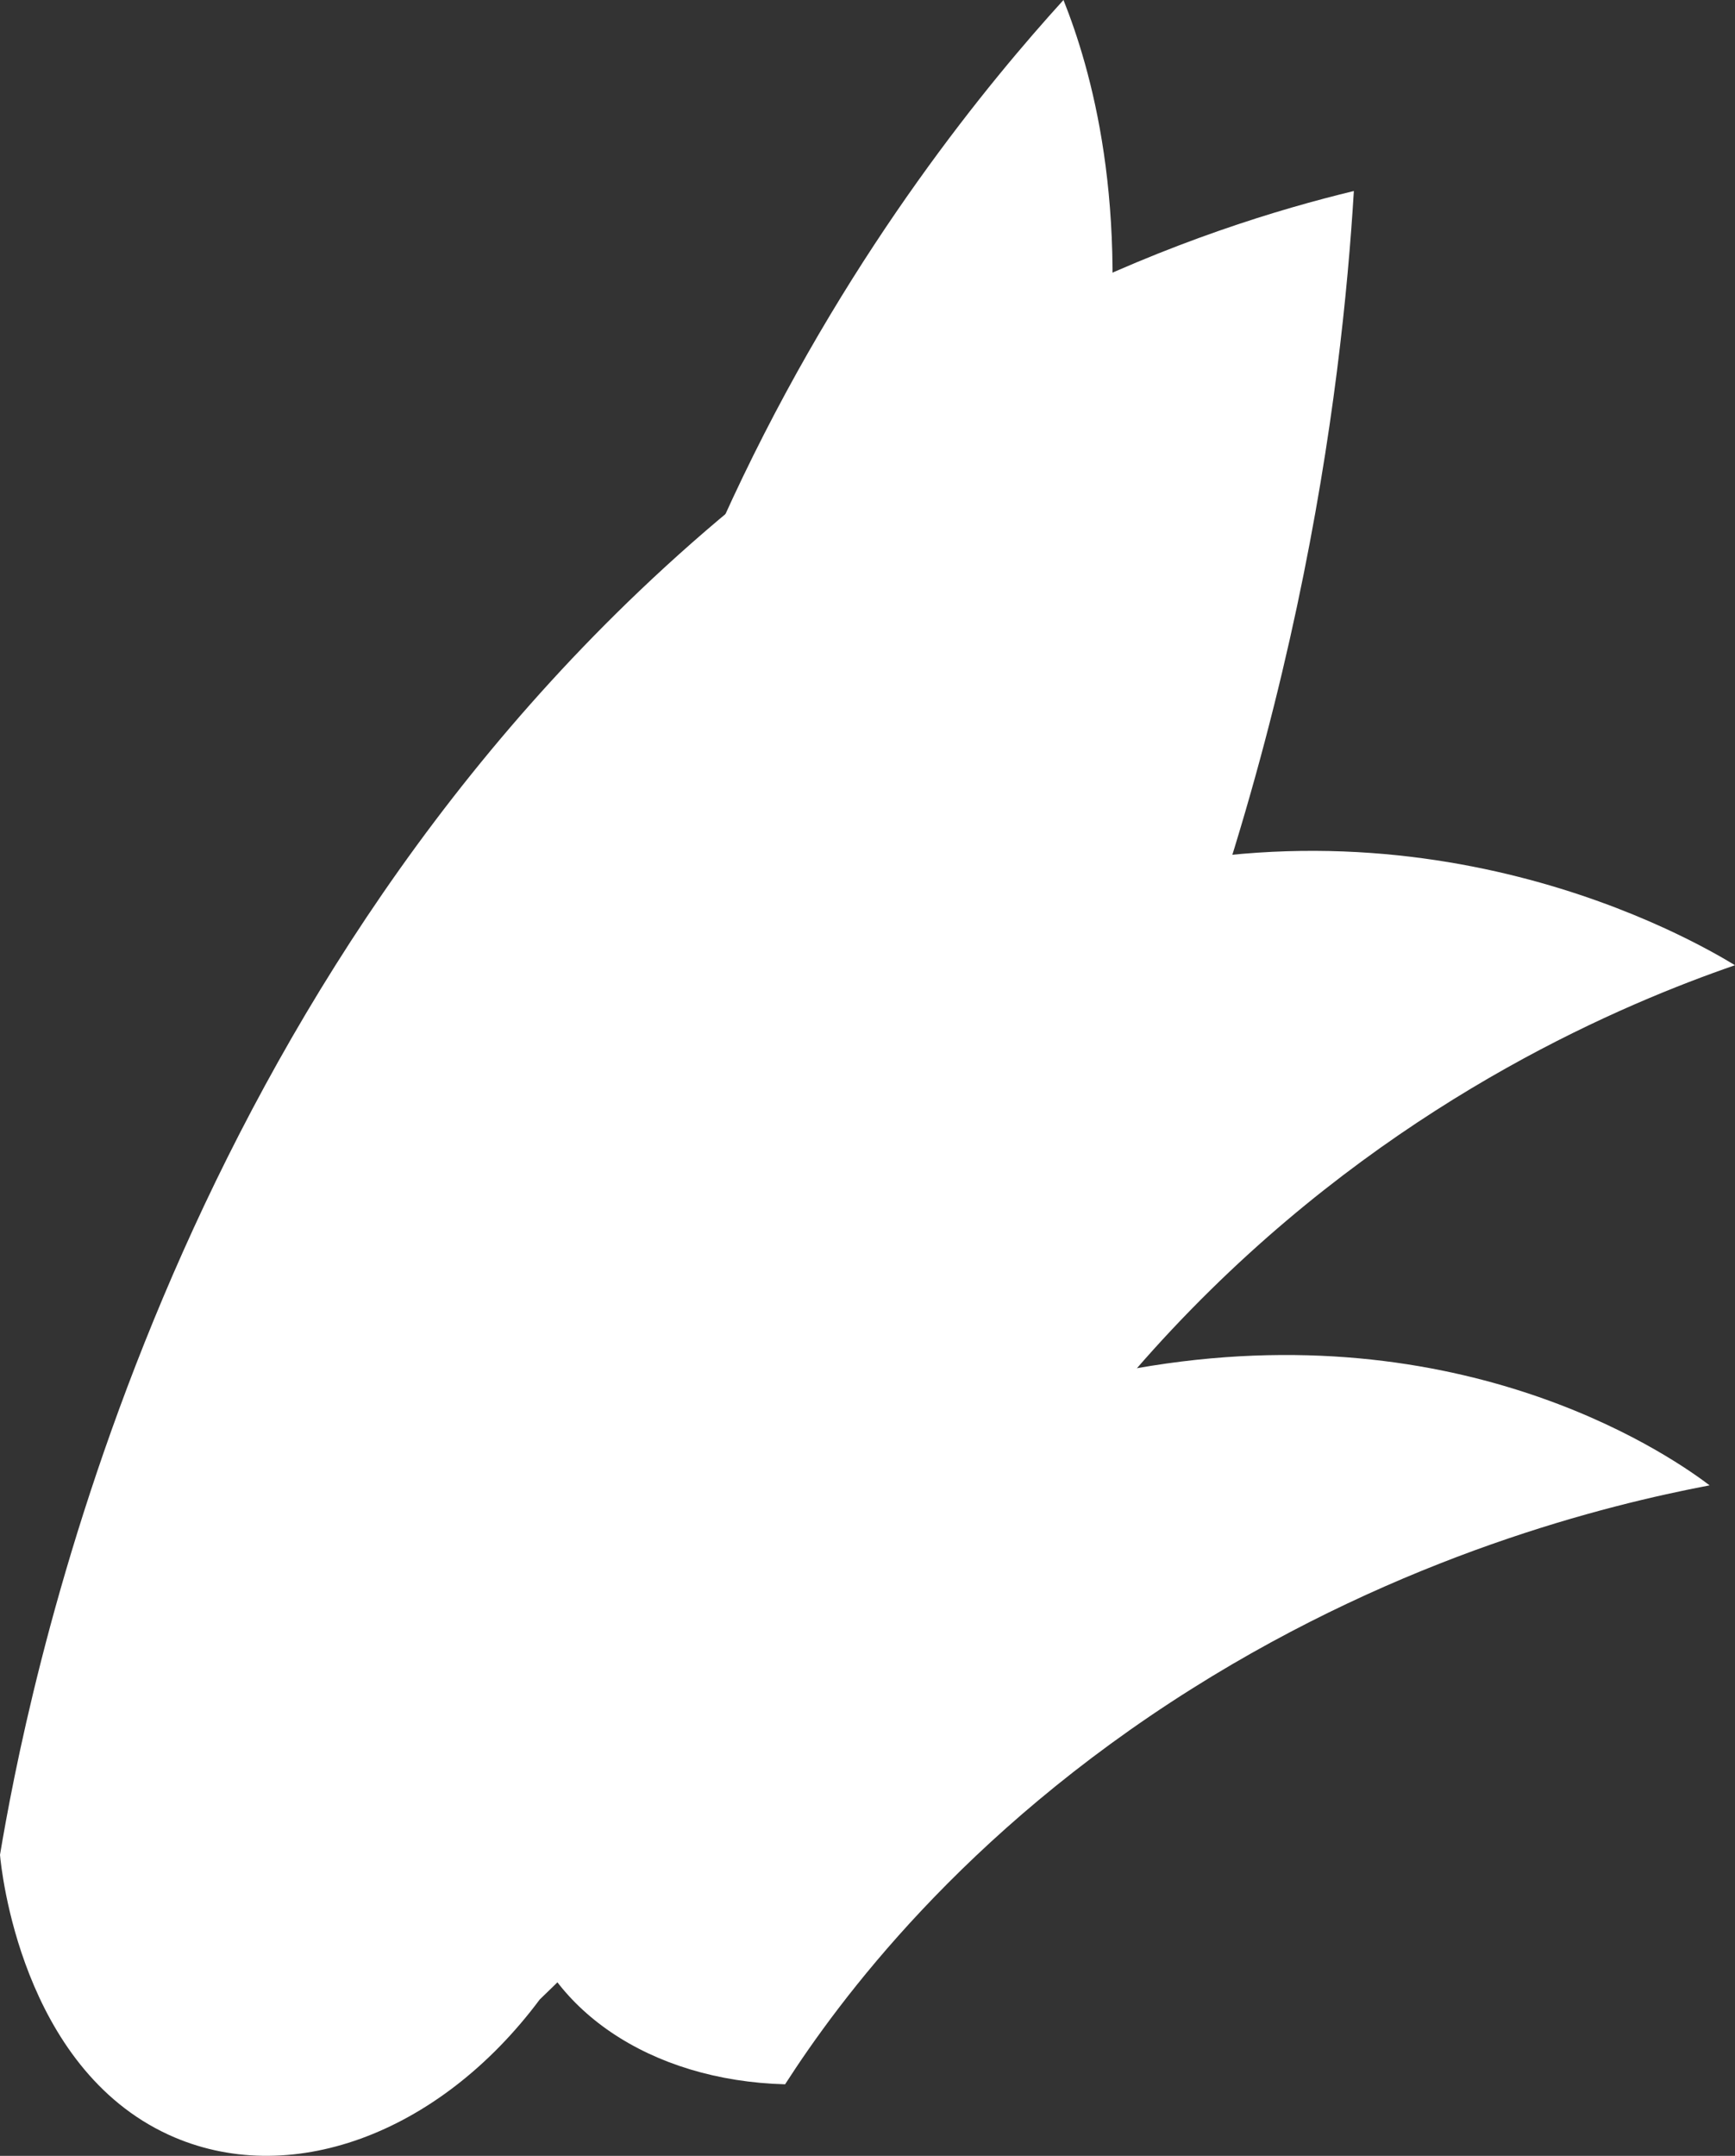 <?xml version="1.0" encoding="UTF-8"?><svg id="Layer_2" xmlns="http://www.w3.org/2000/svg" viewBox="0 0 709.14 880.69"><rect x="0" y="0" width="709.14" height="880.69" fill="#333333" stroke="none"/><defs><style>.cls-1{fill:#fff;stroke-width:0px;}</style></defs><g id="Layer_2-2"><g id="Layer_7"><path class="cls-1" d="M434.67,0c-30.06,33.08-85.17,99.47-131.06,194.85-44.86,93.24-59.54,169.75-65.01,209.88-10.27,36.34-1.95,66.75,19.97,75.42,27.22,10.76,60.93-17.73,63.29-19.77,20.95-27.36,109.64-147.18,129.14-293.06C462.21,83.43,445.65,27.52,434.67,0h0Z"/><path class="cls-1" d="M553.36,78.02c-4.92,80.85-23.1,235.48-102.02,409.13-77.15,169.75-175.57,276.77-230.73,329.66-41.52,55.65-103.09,77.54-151.64,55.29C8.67,844.47.49,763.43,0,757.71c10.28-61.17,60.17-324.57,261.29-516.25,115.66-110.23,230.87-148.65,292.07-163.43h0Z"/><path class="cls-1" d="M709.14,394.31c-16.53-10.06-128.71-75.65-272.24-31.74-139.46,42.67-201.14,155.87-210.7,174.12-3.07,4.58-45.43,70.16-14.8,137.63,23.67,52.14,81,83.54,143.89,78.15,14.51-45.48,50.94-138.57,139.67-225.67,81.74-80.24,168.46-116.69,214.18-132.5h0Z"/><path class="cls-1" d="M698.76,606.78c-12.2-9.24-95.54-69.88-228.18-48.84-128.89,20.44-205.08,102.26-217.03,115.49-3.58,3.26-53.44,50.07-40.77,104.86,9.79,42.35,52.82,71.7,108.11,73.17,21.76-33.79,72.11-102.35,166.3-161.61,86.78-54.59,168.94-74.96,211.57-83.07h0Z"/></g></g></svg>